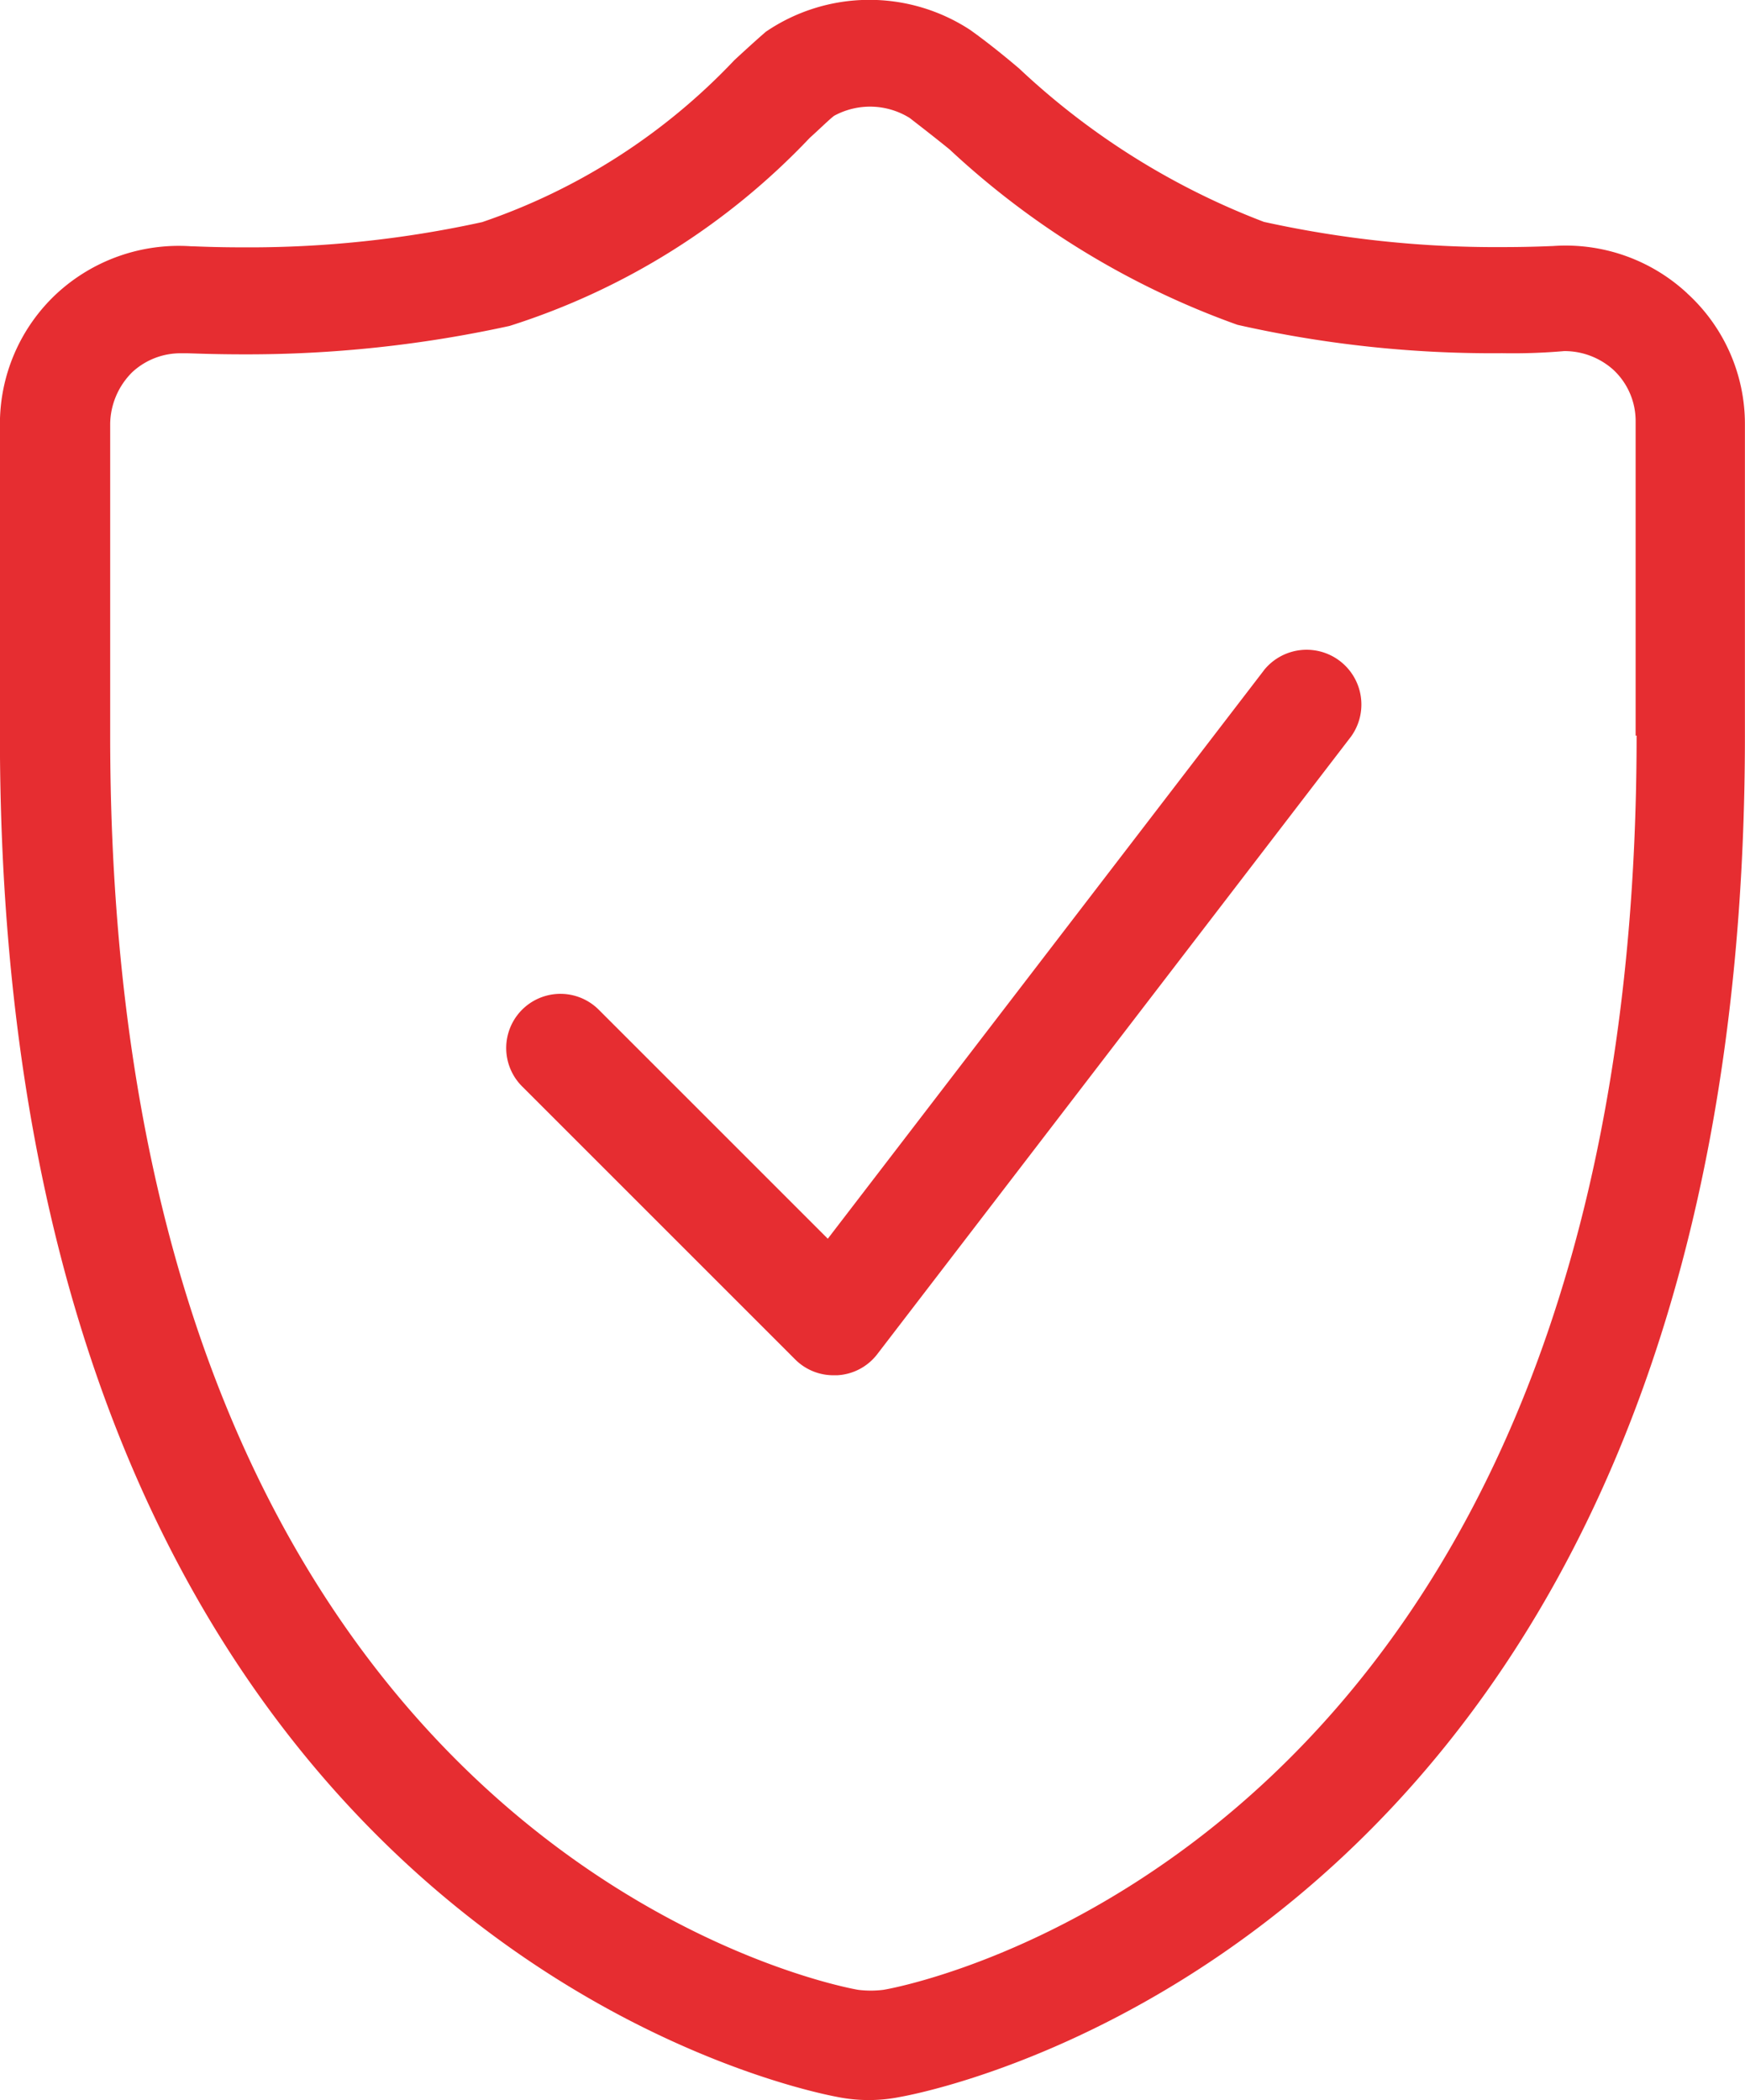 <svg xmlns="http://www.w3.org/2000/svg" width="21.508" height="25.888" viewBox="0 0 21.508 25.888"><defs><style>.a{fill:#e62d31;}</style></defs><g transform="translate(-86.528 -0.362)"><path class="a" d="M107.324,3.978a2.2,2.2,0,0,0-1.657-.583c-.026,0-.259.013-.622.013a13.27,13.27,0,0,1-2.939-.311,9.166,9.166,0,0,1-3.017-1.891c-.259-.22-.479-.388-.609-.479a2.267,2.267,0,0,0-2.512.026q-.136.117-.388.35A7.681,7.681,0,0,1,92.471,3.1a13.4,13.4,0,0,1-2.965.311c-.35,0-.57-.013-.622-.013a2.219,2.219,0,0,0-1.657.583,2.194,2.194,0,0,0-.7,1.619V9.43c0,14.761,9.893,16.7,10.32,16.781a1.962,1.962,0,0,0,.777,0c.44-.078,10.411-2.02,10.411-16.781V5.584a2.178,2.178,0,0,0-.712-1.606ZM106.7,9.43c0,13.648-8.909,15.4-9.284,15.461a1.247,1.247,0,0,1-.311,0c-.376-.065-9.219-1.813-9.219-15.461V5.584a.915.915,0,0,1,.272-.634.873.873,0,0,1,.609-.233h.065c.052,0,.311.013.7.013a15.113,15.113,0,0,0,3.276-.35,8.722,8.722,0,0,0,3.7-2.318c.13-.117.233-.22.3-.272a.925.925,0,0,1,.932.026c.1.078.285.22.492.388a10.262,10.262,0,0,0,3.548,2.162,14.235,14.235,0,0,0,3.263.35,7.333,7.333,0,0,0,.764-.026.9.9,0,0,1,.609.233.863.863,0,0,1,.272.634V9.43Z" transform="translate(0 0)"/><path class="a" d="M342.648,317.057l-5.374,7.005-2.823-2.823a.668.668,0,1,0-.945.945l3.367,3.367a.665.665,0,0,0,.479.194h.039a.666.666,0,0,0,.492-.259l5.84-7.614a.675.675,0,0,0-1.075-.816Z" transform="translate(-240.543 -308.43)"/></g></svg>